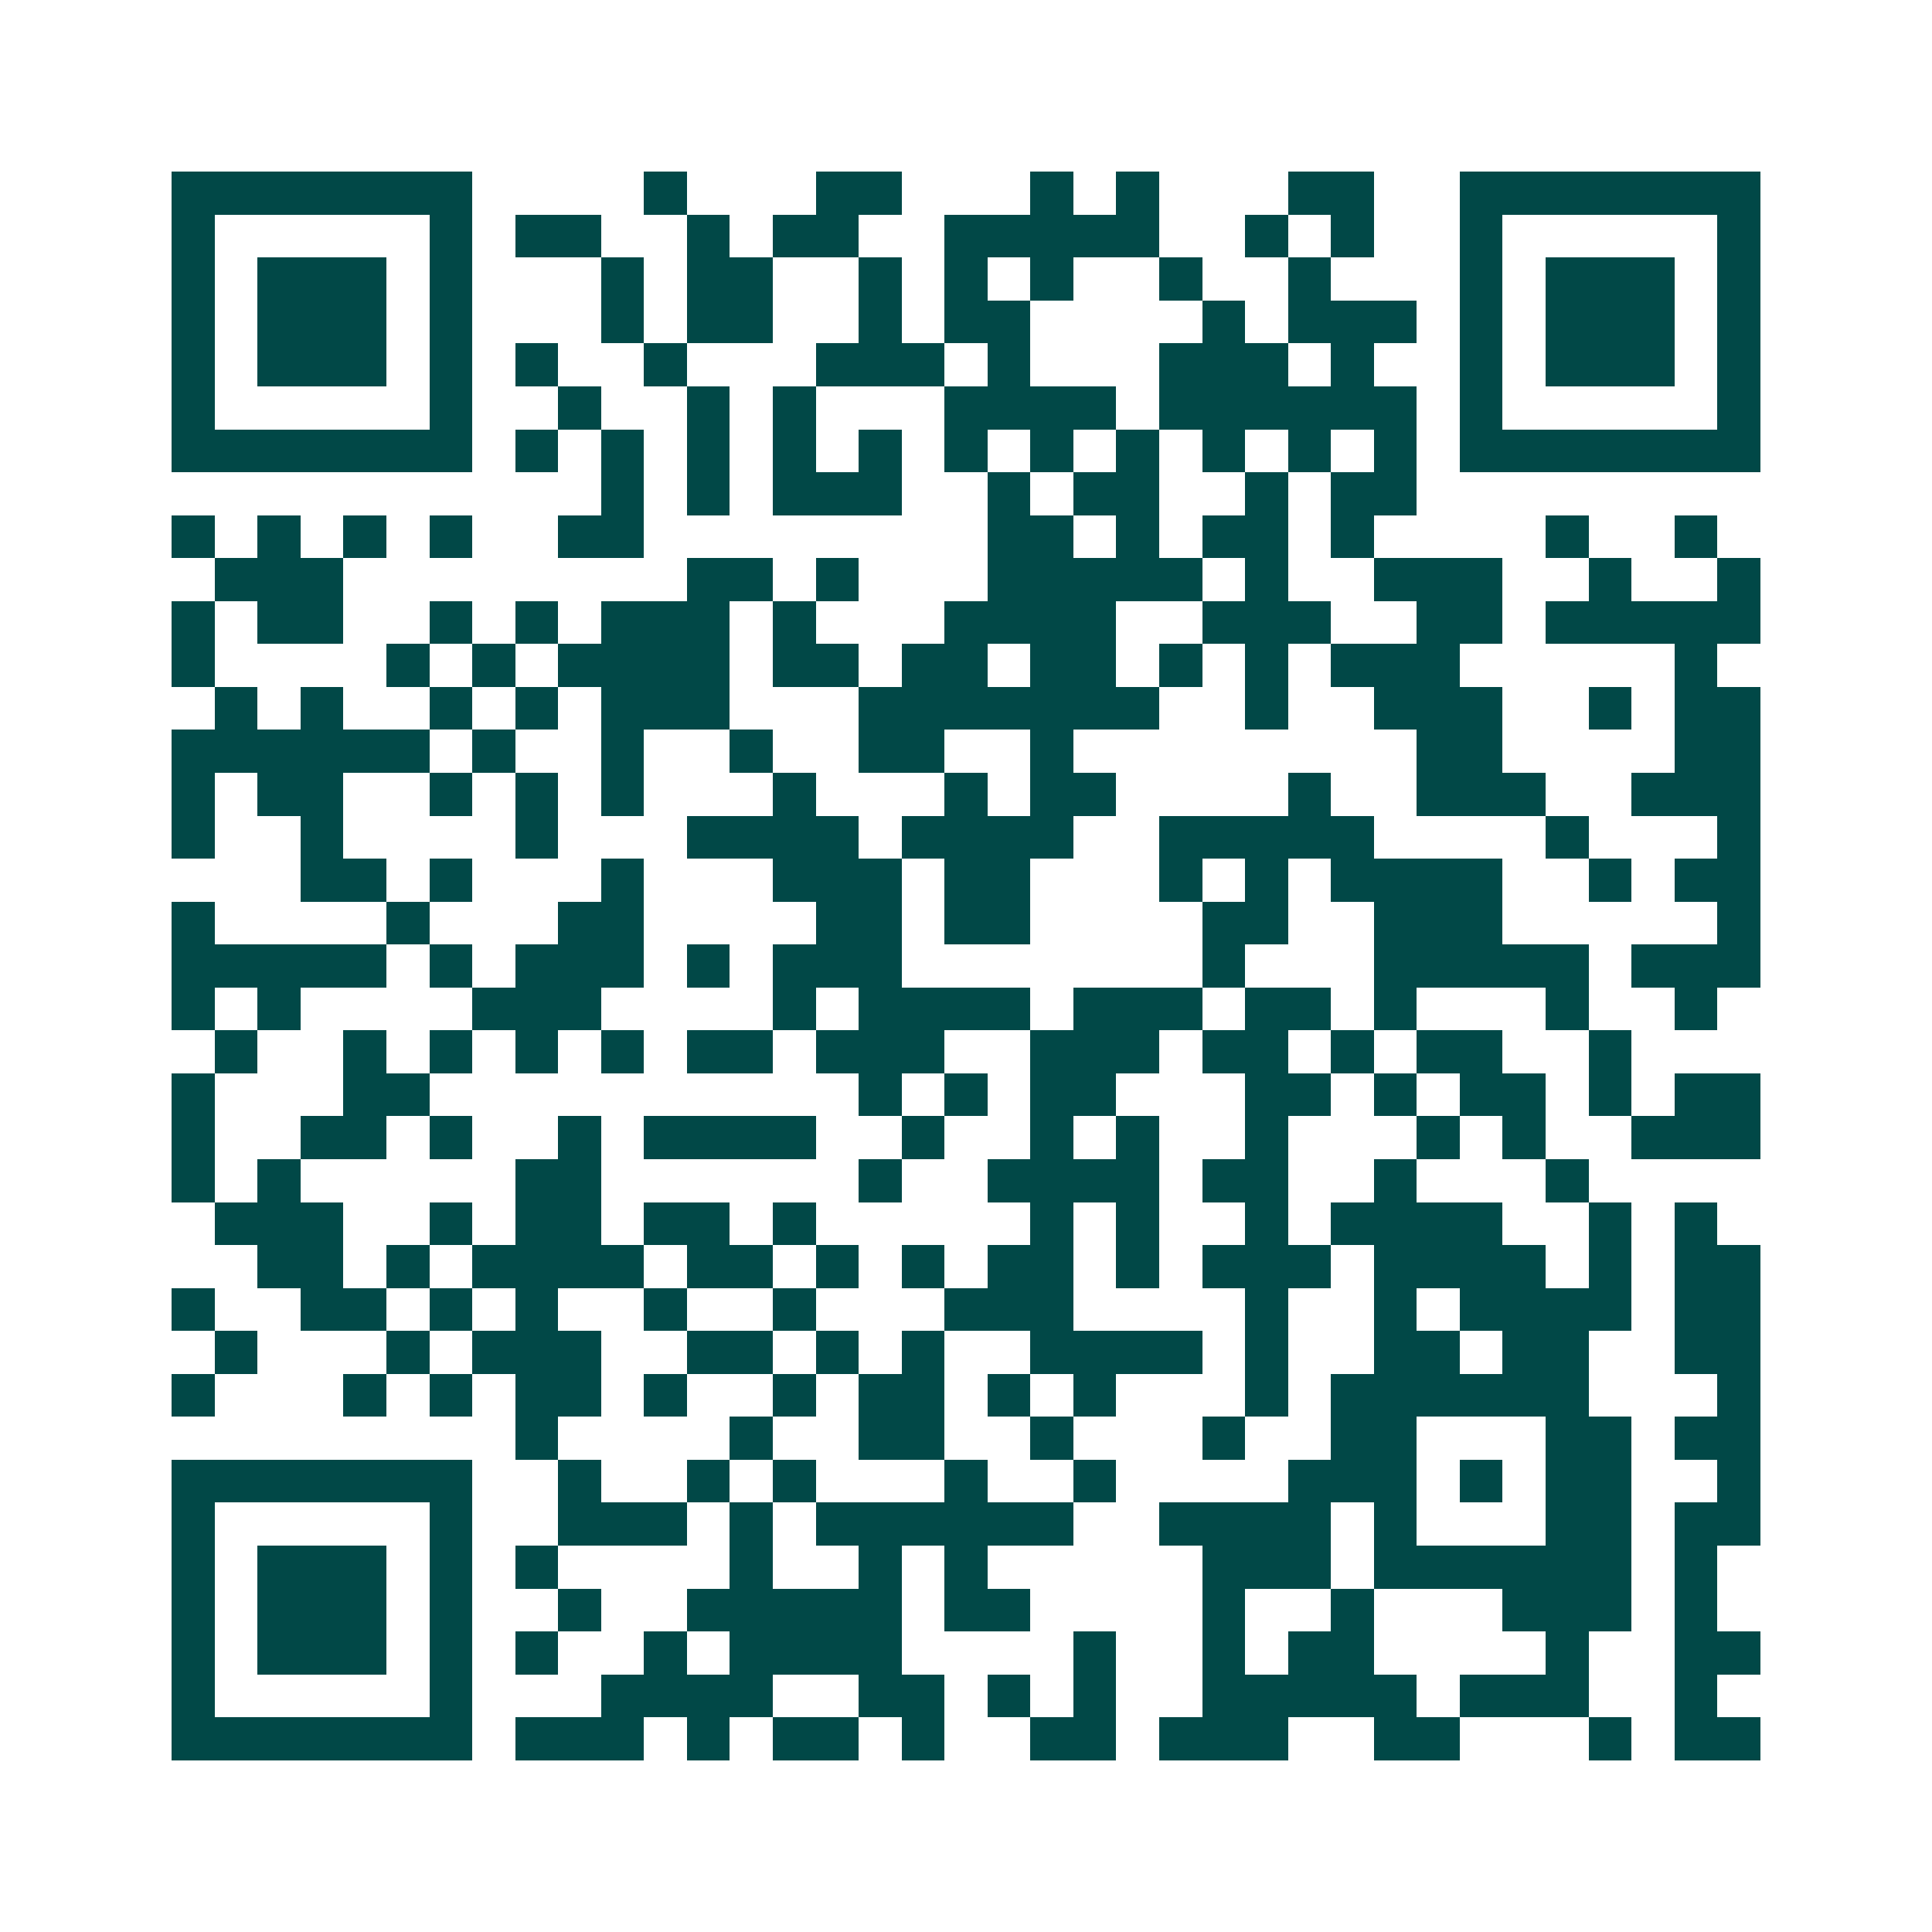 <svg xmlns="http://www.w3.org/2000/svg" width="200" height="200" viewBox="0 0 45 45" shape-rendering="crispEdges"><path fill="#ffffff" d="M0 0h45v45H0z"/><path stroke="#014847" d="M4 4.5h7m4 0h1m3 0h2m3 0h1m1 0h1m3 0h2m2 0h7M4 5.5h1m5 0h1m1 0h2m2 0h1m1 0h2m2 0h5m2 0h1m1 0h1m2 0h1m5 0h1M4 6.5h1m1 0h3m1 0h1m3 0h1m1 0h2m2 0h1m1 0h1m1 0h1m2 0h1m2 0h1m3 0h1m1 0h3m1 0h1M4 7.5h1m1 0h3m1 0h1m3 0h1m1 0h2m2 0h1m1 0h2m4 0h1m1 0h3m1 0h1m1 0h3m1 0h1M4 8.5h1m1 0h3m1 0h1m1 0h1m2 0h1m3 0h3m1 0h1m3 0h3m1 0h1m2 0h1m1 0h3m1 0h1M4 9.5h1m5 0h1m2 0h1m2 0h1m1 0h1m3 0h4m1 0h6m1 0h1m5 0h1M4 10.5h7m1 0h1m1 0h1m1 0h1m1 0h1m1 0h1m1 0h1m1 0h1m1 0h1m1 0h1m1 0h1m1 0h1m1 0h7M14 11.5h1m1 0h1m1 0h3m2 0h1m1 0h2m2 0h1m1 0h2M4 12.5h1m1 0h1m1 0h1m1 0h1m2 0h2m8 0h2m1 0h1m1 0h2m1 0h1m4 0h1m2 0h1M5 13.5h3m8 0h2m1 0h1m3 0h5m1 0h1m2 0h3m2 0h1m2 0h1M4 14.5h1m1 0h2m2 0h1m1 0h1m1 0h3m1 0h1m3 0h4m2 0h3m2 0h2m1 0h5M4 15.5h1m4 0h1m1 0h1m1 0h4m1 0h2m1 0h2m1 0h2m1 0h1m1 0h1m1 0h3m5 0h1M5 16.5h1m1 0h1m2 0h1m1 0h1m1 0h3m3 0h7m2 0h1m2 0h3m2 0h1m1 0h2M4 17.5h6m1 0h1m2 0h1m2 0h1m2 0h2m2 0h1m8 0h2m4 0h2M4 18.5h1m1 0h2m2 0h1m1 0h1m1 0h1m3 0h1m3 0h1m1 0h2m4 0h1m2 0h3m2 0h3M4 19.5h1m2 0h1m4 0h1m3 0h4m1 0h4m2 0h5m4 0h1m3 0h1M7 20.5h2m1 0h1m3 0h1m3 0h3m1 0h2m3 0h1m1 0h1m1 0h4m2 0h1m1 0h2M4 21.5h1m4 0h1m3 0h2m4 0h2m1 0h2m4 0h2m2 0h3m5 0h1M4 22.5h5m1 0h1m1 0h3m1 0h1m1 0h3m7 0h1m3 0h5m1 0h3M4 23.5h1m1 0h1m4 0h3m4 0h1m1 0h4m1 0h3m1 0h2m1 0h1m3 0h1m2 0h1M5 24.5h1m2 0h1m1 0h1m1 0h1m1 0h1m1 0h2m1 0h3m2 0h3m1 0h2m1 0h1m1 0h2m2 0h1M4 25.5h1m3 0h2m10 0h1m1 0h1m1 0h2m3 0h2m1 0h1m1 0h2m1 0h1m1 0h2M4 26.5h1m2 0h2m1 0h1m2 0h1m1 0h4m2 0h1m2 0h1m1 0h1m2 0h1m3 0h1m1 0h1m2 0h3M4 27.5h1m1 0h1m5 0h2m6 0h1m2 0h4m1 0h2m2 0h1m3 0h1M5 28.5h3m2 0h1m1 0h2m1 0h2m1 0h1m5 0h1m1 0h1m2 0h1m1 0h4m2 0h1m1 0h1M6 29.5h2m1 0h1m1 0h4m1 0h2m1 0h1m1 0h1m1 0h2m1 0h1m1 0h3m1 0h4m1 0h1m1 0h2M4 30.5h1m2 0h2m1 0h1m1 0h1m2 0h1m2 0h1m3 0h3m4 0h1m2 0h1m1 0h4m1 0h2M5 31.5h1m3 0h1m1 0h3m2 0h2m1 0h1m1 0h1m2 0h4m1 0h1m2 0h2m1 0h2m2 0h2M4 32.5h1m3 0h1m1 0h1m1 0h2m1 0h1m2 0h1m1 0h2m1 0h1m1 0h1m3 0h1m1 0h6m3 0h1M12 33.5h1m4 0h1m2 0h2m2 0h1m3 0h1m2 0h2m3 0h2m1 0h2M4 34.5h7m2 0h1m2 0h1m1 0h1m3 0h1m2 0h1m4 0h3m1 0h1m1 0h2m2 0h1M4 35.5h1m5 0h1m2 0h3m1 0h1m1 0h6m2 0h4m1 0h1m3 0h2m1 0h2M4 36.5h1m1 0h3m1 0h1m1 0h1m4 0h1m2 0h1m1 0h1m5 0h3m1 0h6m1 0h1M4 37.5h1m1 0h3m1 0h1m2 0h1m2 0h5m1 0h2m4 0h1m2 0h1m3 0h3m1 0h1M4 38.5h1m1 0h3m1 0h1m1 0h1m2 0h1m1 0h4m4 0h1m2 0h1m1 0h2m4 0h1m2 0h2M4 39.5h1m5 0h1m3 0h4m2 0h2m1 0h1m1 0h1m2 0h5m1 0h3m2 0h1M4 40.5h7m1 0h3m1 0h1m1 0h2m1 0h1m2 0h2m1 0h3m2 0h2m3 0h1m1 0h2"/></svg>
